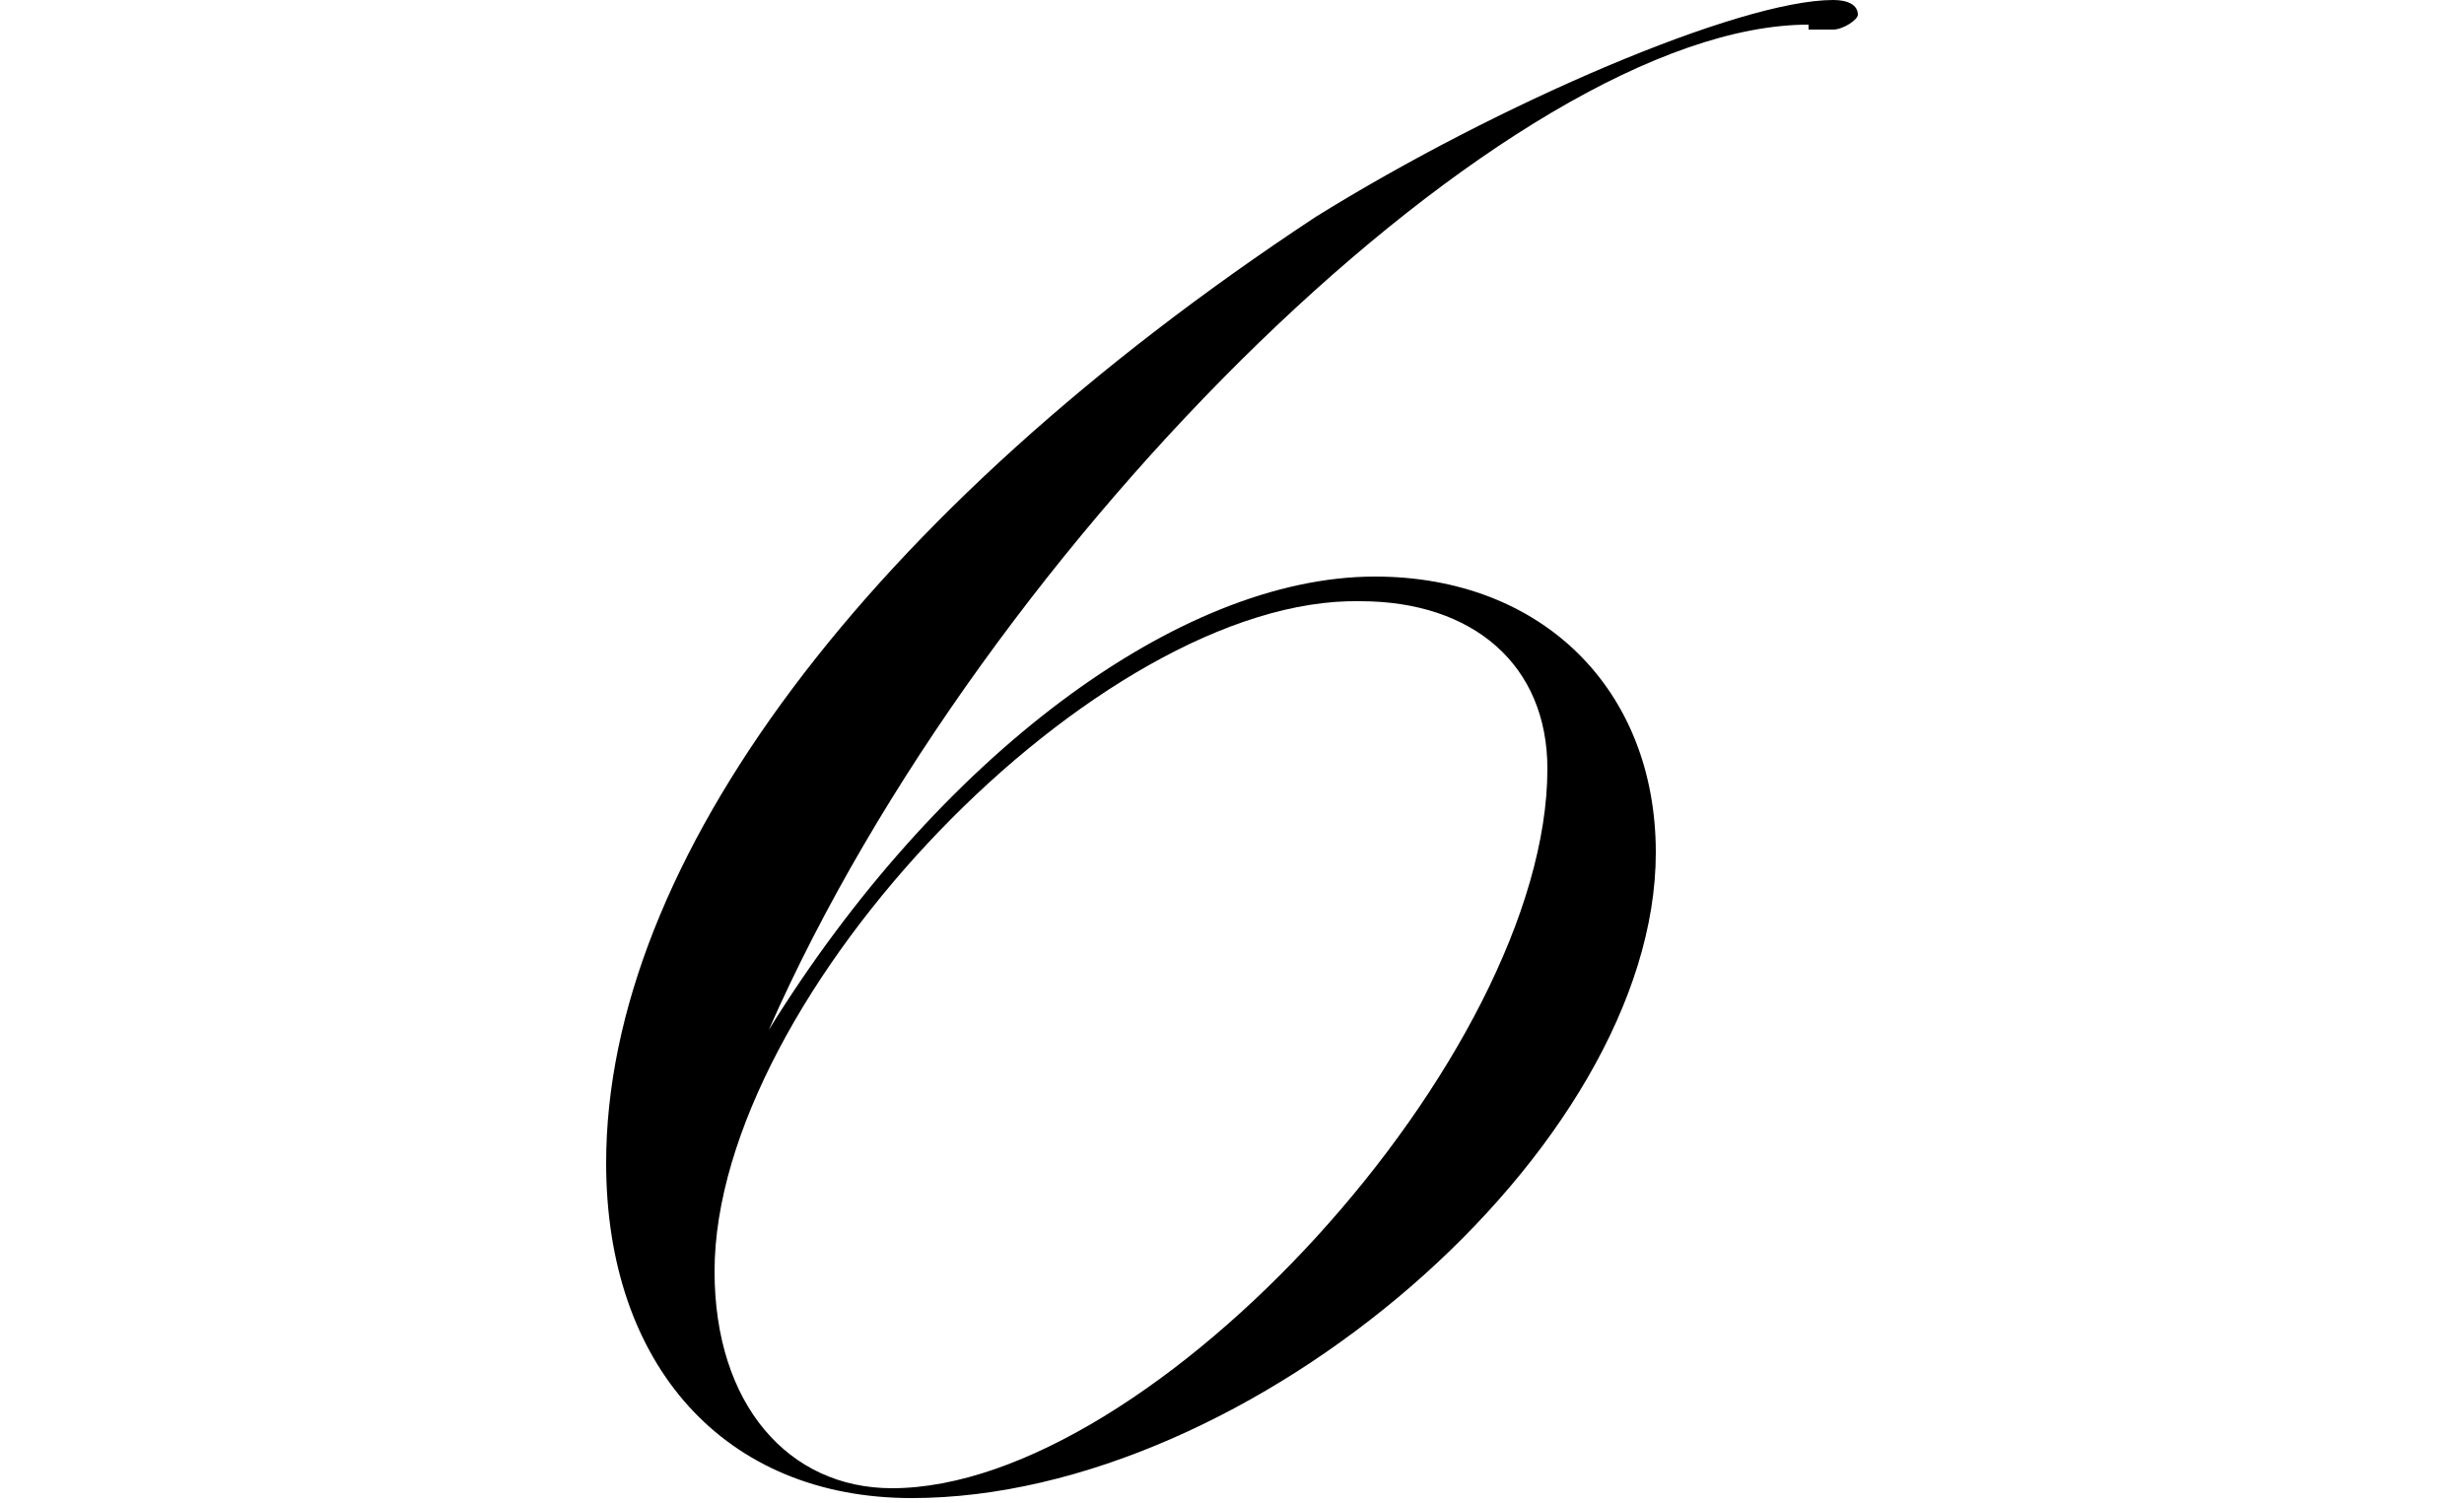 <?xml version="1.0" encoding="utf-8"?>
<!-- Generator: Adobe Illustrator 21.1.0, SVG Export Plug-In . SVG Version: 6.00 Build 0)  -->
<svg version="1.1" id="レイヤー_1" xmlns="http://www.w3.org/2000/svg" xmlns:xlink="http://www.w3.org/1999/xlink" x="0px"
	 y="0px" width="50px" height="30.5px" viewBox="0 0 50 30.5" style="enable-background:new 0 0 50 30.5;" xml:space="preserve">
<style type="text/css">
	.st0{display:none;}
	.st1{display:inline;}
</style>
<g class="st0">
	<path class="st1" d="M33.3,5.9c-1.3,2.5-2.1,3.9-3.6,6.6c-2.8,5.1-4,7.3-4.8,9.2c1.6,0.1,2.1,0.1,2.9,0.1c3.5,0,6-1.7,6-4.2
		c0-0.5-0.1-0.9-0.4-1.5c-0.1-0.1-0.1-0.2-0.1-0.3s0.1-0.2,0.2-0.2c0.3,0,0.6,1,0.6,1.9c0,3.3-3.4,5.1-9.7,5.1
		c-1.5,3.2-2.4,5.9-2.7,7.8c-0.8-0.3-1.1-0.3-1.9-0.3s-1.4,0.1-2.5,0.3c0.8-2.2,2.5-5.3,4.2-7.8c-0.8-0.1-1.1-0.1-2.7-0.2
		c-1.9-0.2-3.3-0.3-4.4-0.3s-1.4,0-3.1,0.2c-1.6,1-3.8,1.9-4.8,1.9c-0.3,0-0.4-0.1-0.4-0.3c0-0.5,2.1-1.3,4.9-1.9
		c4.7-2.8,6.4-4.3,13.3-11.4C31.3,3.5,36.9,0,41.3,0c1.2,0,2.8,0.4,2.8,0.8C44.1,0.9,44,1,43.9,1s-0.2,0-0.3-0.1
		c-0.9-0.3-1.5-0.4-2.3-0.4c-4.5,0-9.8,3.4-17,10.7c-6.8,7-8.8,8.7-13.1,11c2.2-0.6,4.2-0.8,7.9-0.8c1.1,0,1.8,0,3,0.1
		c1.8-2.7,1.9-2.8,6-8.5c1.9-2.6,4.5-6.6,5-7.6c0.1-0.2,0.2-0.3,0.3-0.3c0.2,0,0.2,0,0.2,0.1s0,0.1-0.1,0.2L33.3,5.9z"/>
</g>
<g class="st0">
	<path class="st1" d="M25.9,11.8c4.6,0,8,2.9,8,6.8c0,5.7-7.5,11.2-15.6,11.2c-4.2,0-7.2-2.1-7.2-5.1c0-3.5,3.9-6.1,9-6.1
		c1.4,0,2.2,0.1,2.2,0.3c0,0.1-0.1,0.1-0.2,0.1c-0.2,0-0.2,0-0.8-0.1c-0.3-0.1-0.6-0.1-1-0.1c-4.5,0-7.7,2.6-7.7,6.2
		c0,2.7,2,4.4,5.3,4.4c6.2,0,13.4-6.4,13.4-11.9c0-3.2-2.3-5.3-6-5.3c-1.2,0-2.5,0.3-4,0.8c-1.7,2.1-3.1,3.4-3.7,3.4
		c-0.2,0-0.3-0.1-0.3-0.3c0-0.6,1.4-1.8,3.7-3.2c2.6-3.5,4.5-7.7,4.5-10.3c0-0.3,0-0.5-0.1-0.7c-0.1-0.1-0.1-0.2-0.1-0.3
		c0-0.2,0.2-0.3,0.3-0.3c0.3,0,0.3,0.2,0.3,0.8s-0.1,1.2-0.3,2.1c1-1.7,2.2-2.5,3.8-2.5c1,0,1.1,0.1,4.9,1.4c1,0.3,1.6,0.5,2.1,0.5
		c1,0,2-0.9,2-1.9c0-0.2-0.1-0.3-0.1-0.5c-0.1-0.3-0.1-0.3-0.1-0.4c0-0.2,0.1-0.3,0.3-0.3c0.2,0,0.3,0.3,0.3,0.7
		c0,2.1-2.3,4.1-4.8,4.1c-1,0-1.7-0.1-3-0.6C29.2,4.2,28.4,4,27.5,4c-1.2,0-1.6,0.4-2.1,1.8c-1.1,2.9-2.2,4.9-3.7,7
		C23.1,12.1,24.5,11.8,25.9,11.8z"/>
</g>
<g>
	<path d="M36.7,0.5c-6,0-16.7,10.4-21.1,20.4c3.4-5.5,8.3-9.2,12.3-9.2c3.4,0,5.7,2.3,5.7,5.6c0,6-8.2,13.1-15.1,13.1
		c-3.8,0-6.2-2.7-6.2-6.8c0-6.1,5.3-13.2,14.4-19.2C30.4,2.1,35.3,0,37.2,0c0.3,0,0.5,0.1,0.5,0.3c0,0.1-0.3,0.3-0.5,0.3h-0.5V0.5z
		 M14.5,25.8c0,2.7,1.5,4.4,3.6,4.4c5.3,0,13.3-8.8,13.3-14.6c0-2.1-1.5-3.4-3.8-3.4C22.3,12.1,14.5,20.2,14.5,25.8z"/>
</g>
<g class="st0">
	<path class="st1" d="M36,1.1c0-0.2,0.2-0.4,0.4-0.4c0.2,0,0.4,0.2,0.4,0.4c0,0.6-0.6,2.2-1.2,3.2c-1.2,2.1-1.6,2.5-7.2,8.1
		c-6.5,6.2-10.5,12.7-10.8,17.4c-0.9-0.2-1.5-0.3-2.3-0.3s-1.2,0.1-2,0.3c1.2-6.6,5.5-11.9,16.5-20.1c3.5-2.7,4.8-4.2,5.8-6.3
		c-1.2,1.8-3.1,2.7-5.5,2.7c-1.3,0-2.9-0.4-5-1.1c-2.7-1-3.2-1.1-4-1.1c-0.5,0-1,0.2-1.5,0.4l-0.2,0.3c-1.1,2.4-2.3,4-2.9,4
		c-0.2,0-0.3-0.1-0.3-0.3c0-0.7,1.4-2.5,3-4c0.4-0.8,0.6-1.5,0.6-2c0-0.2,0-0.3-0.2-0.8V1.4c0-0.2,0.2-0.4,0.3-0.4
		c0.2,0,0.3,0.2,0.3,0.5c0,0.6-0.2,1.5-0.6,2.3c1.5-1.2,2.7-1.7,4.1-1.7c1.1,0,1.5,0.1,5.1,1.3c1.5,0.5,2.7,0.7,3.6,0.7
		c2.2,0,3.5-0.9,3.5-2.5c0-0.2,0-0.2-0.1-0.5v0H36z"/>
</g>
<g class="st0">
	<path class="st1" d="M31.8,19.7c0,5-6.1,9.8-12.6,9.8c-4.7,0-7.9-2.3-7.9-5.8c0-4.1,3.5-7.1,13.3-10.1c-1.9-1.9-2.5-3.1-2.5-4.7
		c0-4,5.3-7.9,10.6-7.9c3.3,0,5.9,1.9,5.9,4.3c0,3.1-3.2,5.6-10.8,7.6C31,16,31.8,17.4,31.8,19.7z M13.4,24.6c0,2.9,2.1,4.6,5.8,4.6
		c5.5,0,10-3.6,10-7.9c0-2.4-0.5-3.3-4.4-7.5C17.3,16.6,13.4,20.2,13.4,24.6z M36.9,4.5c0-1.8-1.7-3.2-4.2-3.2
		c-4.4,0-8.1,2.9-8.1,6.2c0,1.5,0.5,2.4,3.1,5.2C33.5,10.8,36.9,7.6,36.9,4.5z"/>
</g>
<g class="st0">
	<path class="st1" d="M12.9,29.6c6.1,0,17.2-9.9,21.6-19.3c-3.3,4.9-8.7,8.6-12.8,8.6c-3.3,0-5.4-2.1-5.4-5.5c0-3,1.8-6,5.2-8.6
		c3.3-2.7,7.7-4.5,10.6-4.5c3.5,0,6,2.8,6,6.8c0,5.8-5.6,12.9-14.5,18.6c-4,2.5-9,4.5-11.3,4.5c-0.3,0-0.4-0.1-0.4-0.3
		c0-0.2,0.3-0.4,0.6-0.4L12.9,29.6L12.9,29.6z M18.5,15.2c0,2,1.4,3.3,3.5,3.3c3,0,7.9-2.9,10.9-6.5c2-2.4,3-4.7,3-7
		c0-2.7-1.4-4.3-3.7-4.3C26.9,0.6,18.5,9.7,18.5,15.2z"/>
</g>
<g class="st0">
	<path class="st1" d="M10,17c-2.2,1.7-4.7,3.3-5.1,3.3c-0.1,0-0.2-0.1-0.2-0.2s0.1-0.2,0.3-0.3C9.1,17.9,15.7,12,23.6,3.2
		c0.6-0.7,0.8-0.9,0.9-0.9c0.1,0,0.1,0.1,0.1,0.1c0,0.2-1.8,3.1-5.8,9.2c-6.2,9.6-7.9,12.8-9,17.4c-0.7-0.2-1.1-0.2-1.6-0.2
		c-0.7,0-1.4,0.1-2.8,0.3c1.2-3.6,4.3-8.2,10.6-15.7c4.1-4.9,6.1-7.6,7.2-9.3C19.5,8.4,13.6,14.1,10,17z"/>
	<path class="st1" d="M45.4,8.7c0,3.9-1.9,8-5.8,12.4c-4.5,5-9.3,8-13.1,8c-4.1,0-6.9-3.2-6.9-7.7c0-4.6,2.7-9.1,8.4-13.9
		c4.9-4.1,8.6-6.1,11.5-6.1C43,1.4,45.4,4.3,45.4,8.7z M21.9,24c0,3.1,1.6,4.8,4.5,4.8c3.6,0,7.5-2.7,11.2-7.8
		c3.5-4.9,5.9-10.9,5.9-15c0-2.7-1.4-4.2-4-4.2C32.7,1.8,21.9,15.4,21.9,24z"/>
</g>
</svg>
